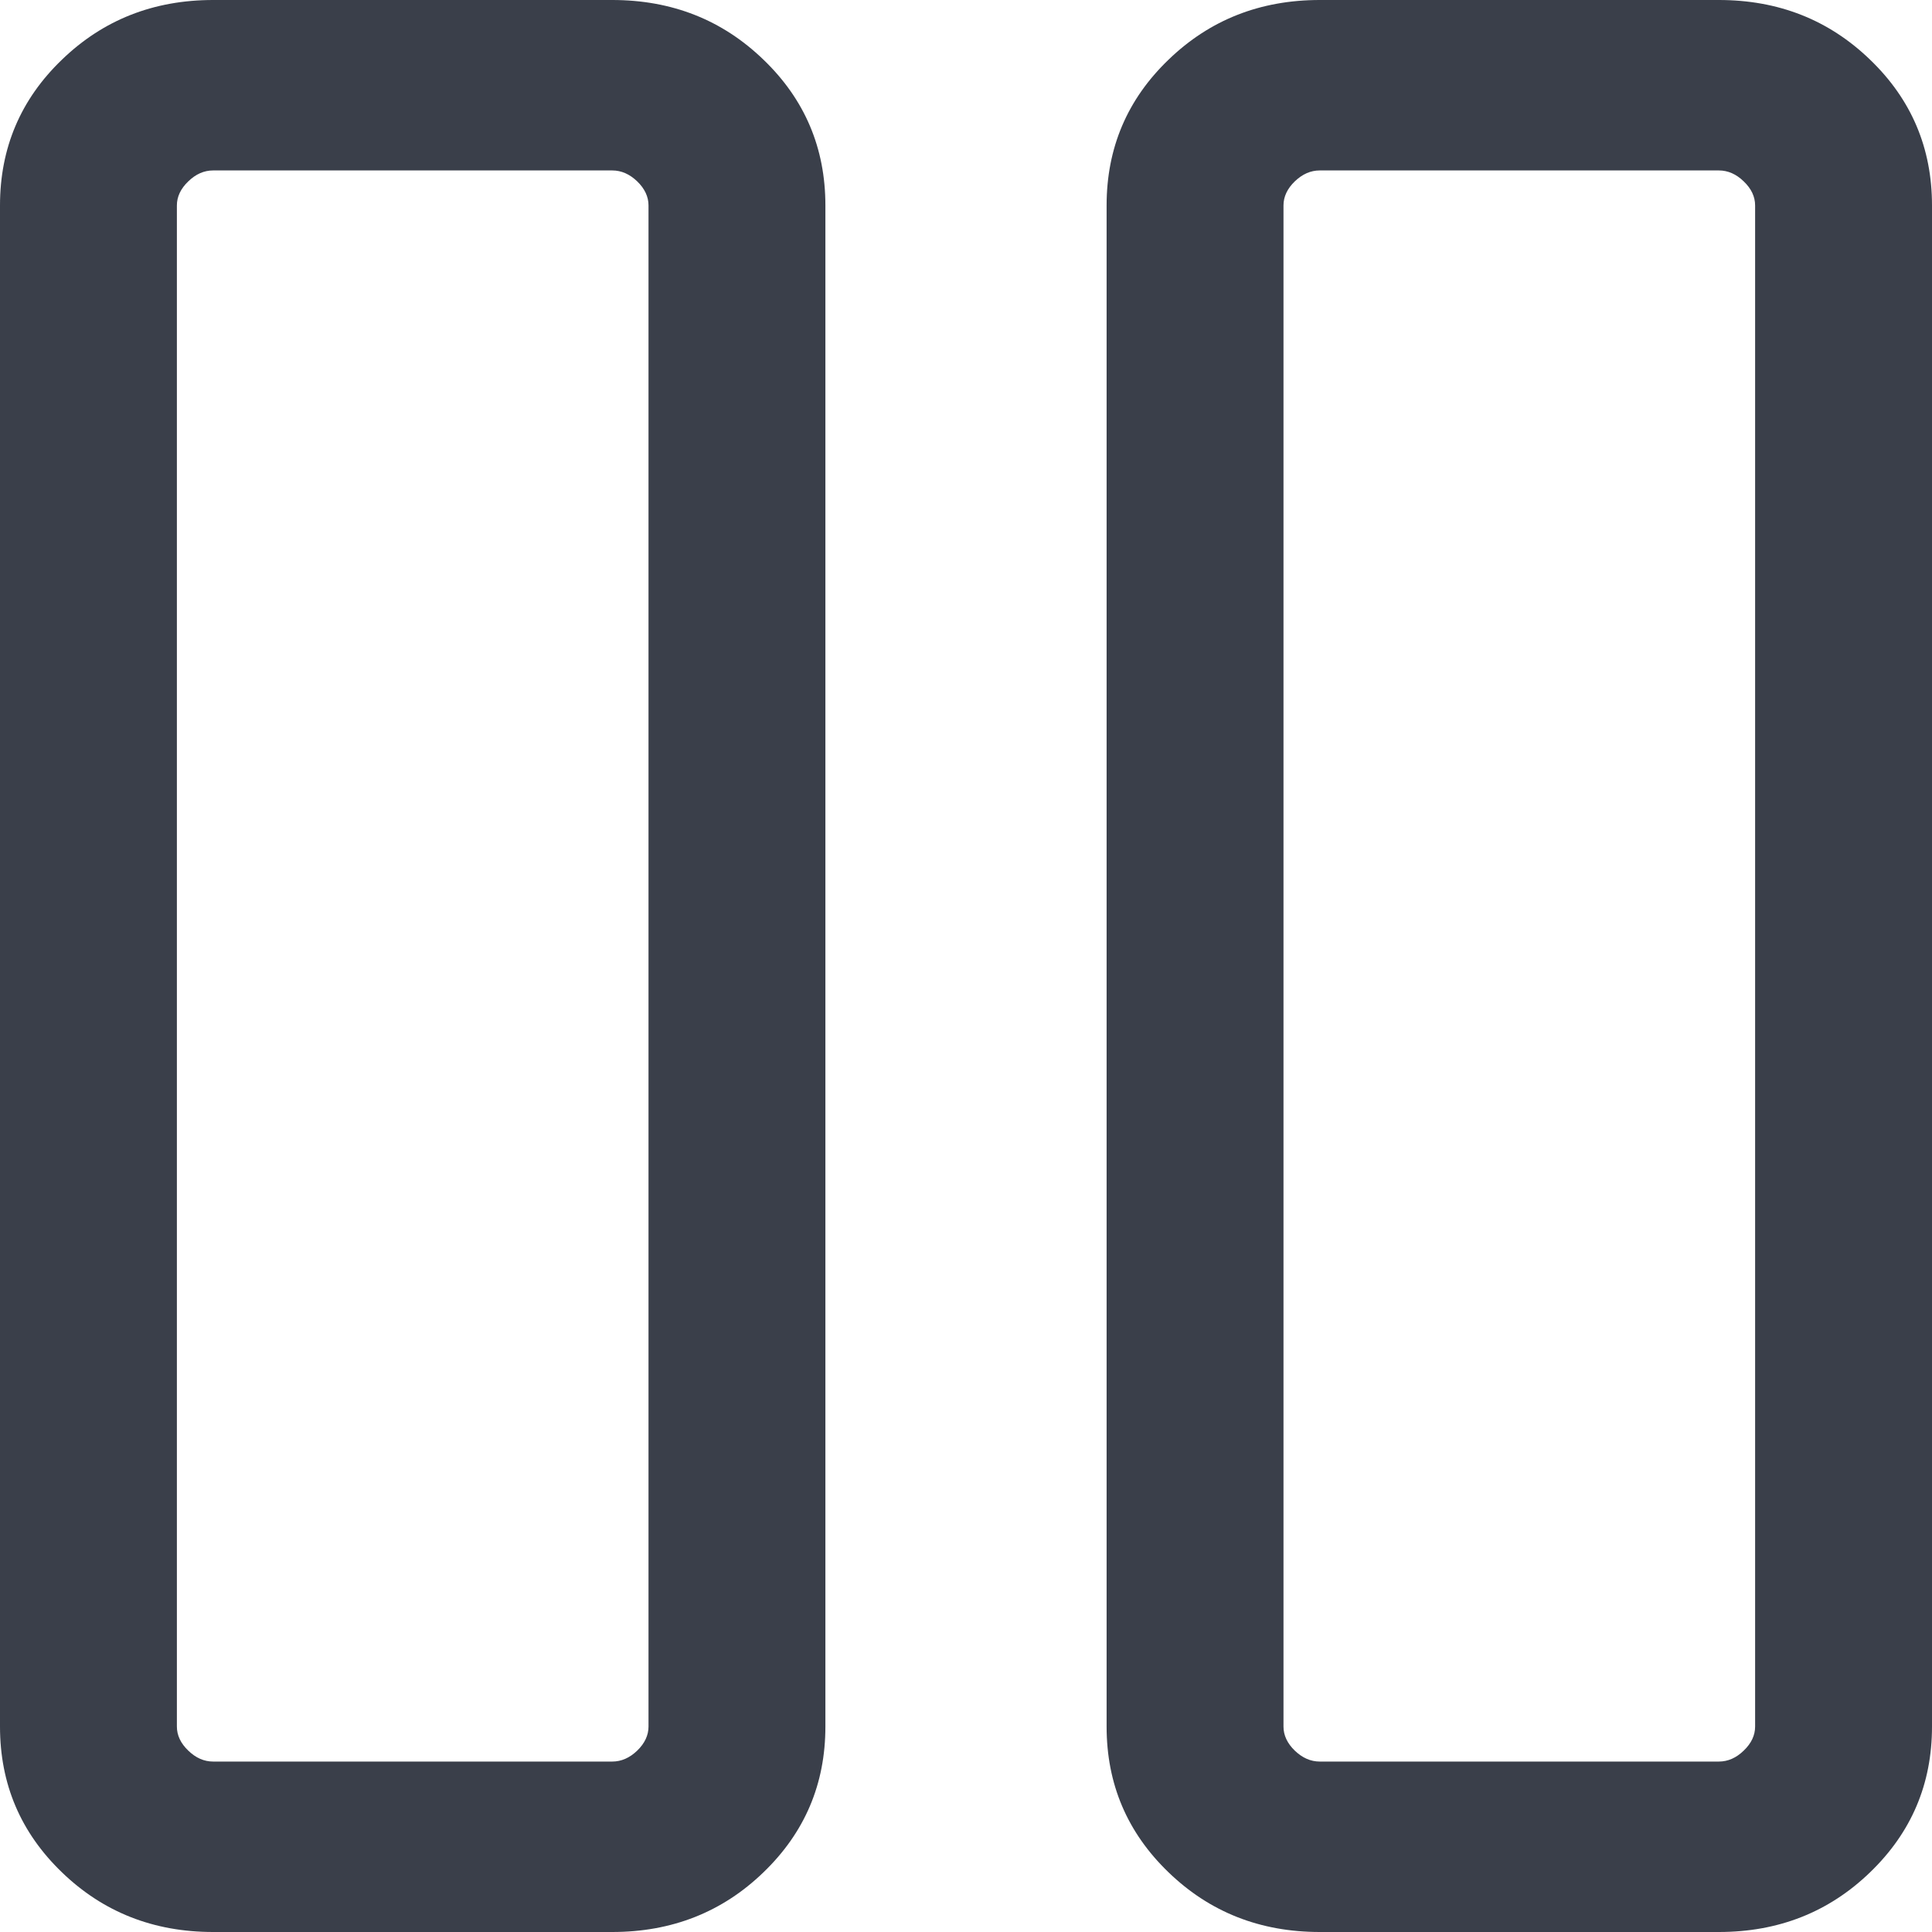 <svg width="18" height="18" viewBox="0 0 18 18" fill="none" xmlns="http://www.w3.org/2000/svg">
<path d="M12.296 18C11.741 18 11.271 17.815 10.887 17.444C10.502 17.073 10.31 16.621 10.31 16.086V1.914C10.31 1.379 10.502 0.926 10.887 0.556C11.271 0.185 11.741 0 12.296 0H16.014C16.569 0 17.039 0.185 17.423 0.556C17.808 0.926 18 1.379 18 1.914V16.086C18 16.621 17.808 17.073 17.423 17.444C17.039 17.815 16.569 18 16.014 18H12.296ZM11.958 1.914V16.086C11.958 16.167 11.993 16.242 12.063 16.31C12.134 16.378 12.211 16.412 12.296 16.412H16.014C16.099 16.412 16.176 16.378 16.246 16.31C16.317 16.242 16.352 16.167 16.352 16.086V1.914C16.352 1.833 16.317 1.758 16.246 1.69C16.176 1.622 16.099 1.588 16.014 1.588H12.296C12.211 1.588 12.134 1.622 12.063 1.69C11.993 1.758 11.958 1.833 11.958 1.914ZM1.986 18C1.431 18 0.961 17.815 0.577 17.444C0.192 17.073 0 16.621 0 16.086V1.914C0 1.379 0.192 0.926 0.577 0.556C0.961 0.185 1.431 0 1.986 0H5.704C6.259 0 6.729 0.185 7.113 0.556C7.498 0.926 7.69 1.379 7.69 1.914V16.086C7.69 16.621 7.498 17.073 7.113 17.444C6.729 17.815 6.259 18 5.704 18H1.986ZM1.648 1.914V16.086C1.648 16.167 1.683 16.242 1.754 16.31C1.824 16.378 1.901 16.412 1.986 16.412H5.704C5.789 16.412 5.866 16.378 5.937 16.31C6.007 16.242 6.042 16.167 6.042 16.086V1.914C6.042 1.833 6.007 1.758 5.937 1.69C5.866 1.622 5.789 1.588 5.704 1.588H1.986C1.901 1.588 1.824 1.622 1.754 1.69C1.683 1.758 1.648 1.833 1.648 1.914Z" fill="#3A3F4A"/>
</svg>
